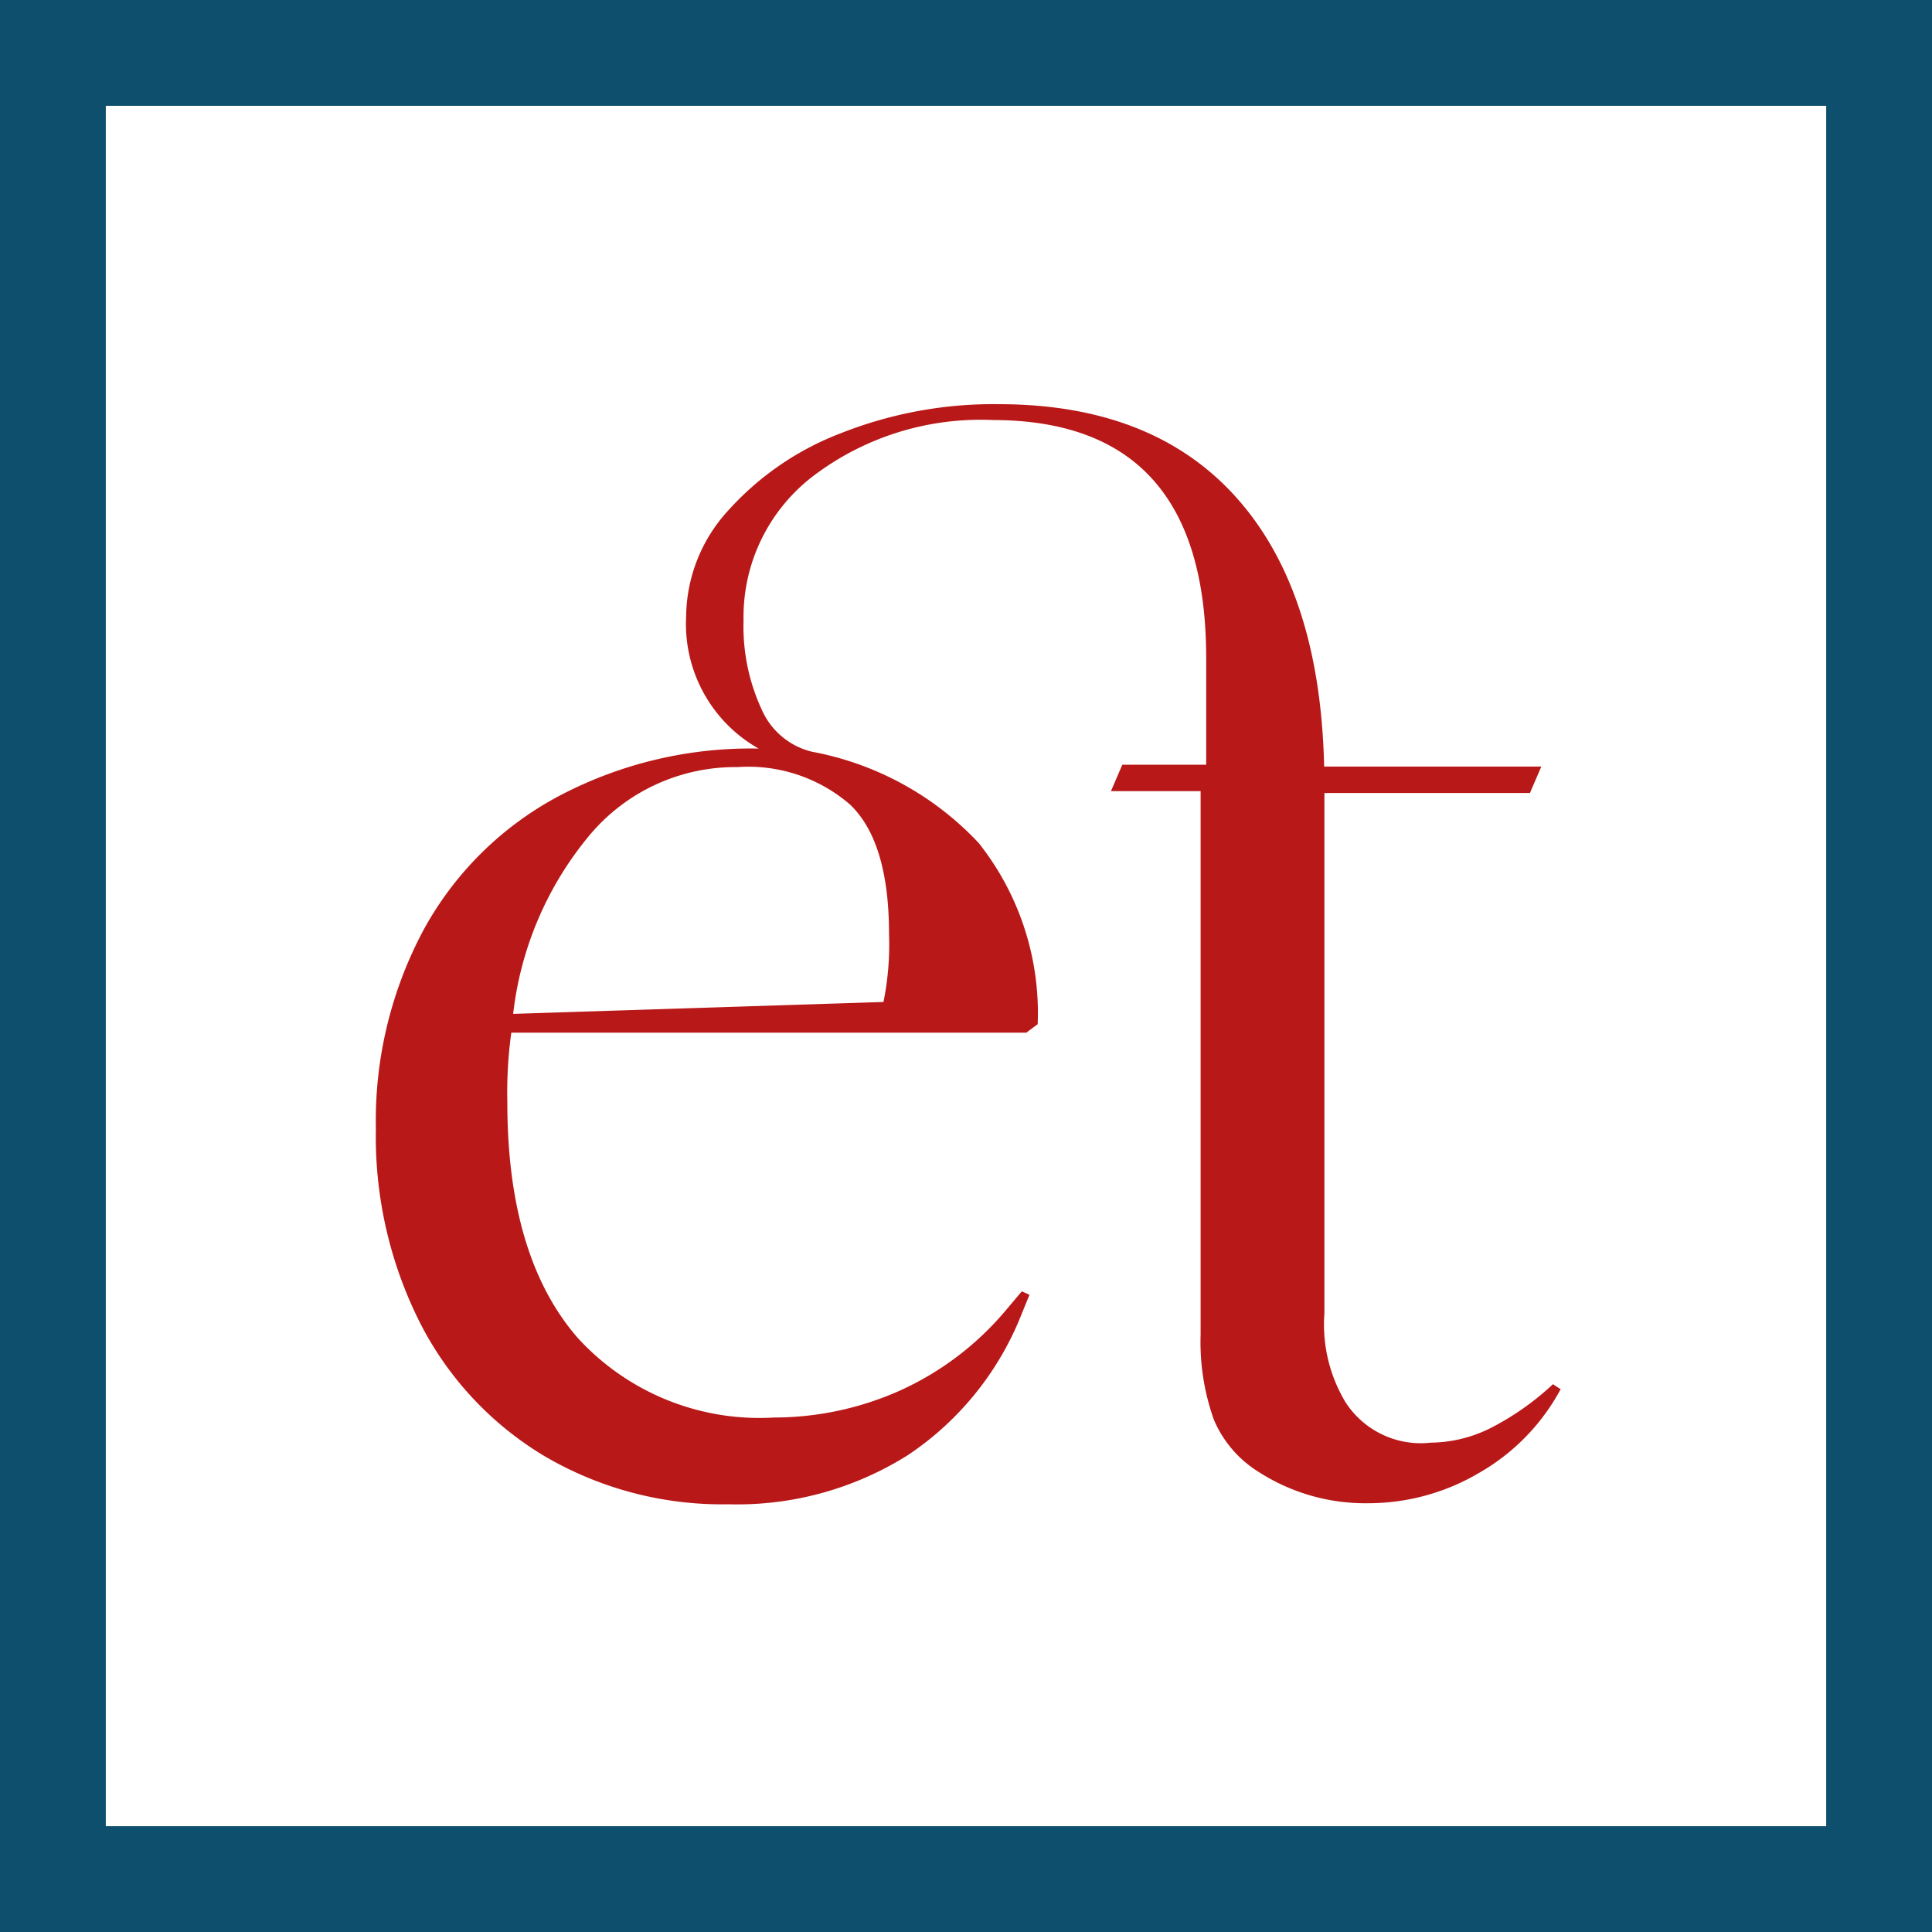 <svg xmlns="http://www.w3.org/2000/svg" viewBox="0 0 73.04 73.04"><rect x="0" y="0" width="73.04" height="73.04" fill="#808080" stroke="none"/><defs><style>.cls-1{fill:#fff;stroke:#0d4f6c;stroke-miterlimit:10;stroke-width:4px;}.cls-2{fill:#b91818;}</style></defs><g id="Livello_2" data-name="Livello 2"><g id="Livello_1-2" data-name="Livello 1"><rect class="cls-1" x="2" y="2" width="69.04" height="69.04"/><path class="cls-2" d="M37.54,15.88A10.46,10.46,0,0,0,30.74,18a6.7,6.7,0,0,0-2.63,5.46,7.46,7.46,0,0,0,.68,3.35,2.79,2.79,0,0,0,1.91,1.61A11.52,11.52,0,0,1,37,31.87a10.35,10.35,0,0,1,2.23,6.85l-.43.32H19.33a16.59,16.59,0,0,0-.15,2.64q0,5.85,2.67,8.91a9.31,9.31,0,0,0,7.41,3,11.69,11.69,0,0,0,4.72-1,11.3,11.3,0,0,0,4-3l.65-.77.29.13-.29.71A11.46,11.46,0,0,1,34.34,55a12.1,12.1,0,0,1-6.8,1.87,13.27,13.27,0,0,1-6.92-1.8,12.46,12.46,0,0,1-4.71-5,15.62,15.62,0,0,1-1.7-7.4A15.28,15.28,0,0,1,16,35.18a12.53,12.53,0,0,1,5.12-5.08,15.53,15.53,0,0,1,7.56-1.8,5.41,5.41,0,0,1-2.74-5,6,6,0,0,1,1.59-4,11,11,0,0,1,4.28-2.93,15.66,15.66,0,0,1,5.94-1.09q5.84,0,9,3.54t3.31,10.16h8.21l-.43,1H50.07V49.65A5.71,5.71,0,0,0,50.86,53a3.39,3.39,0,0,0,3.24,1.54A5.16,5.16,0,0,0,56.33,54a10.34,10.34,0,0,0,2.38-1.67l.29.19a8,8,0,0,1-3.06,3.15,8.25,8.25,0,0,1-4.21,1.16,7.45,7.45,0,0,1-4.11-1.16,4.3,4.3,0,0,1-1.73-2,8.74,8.74,0,0,1-.5-3.22V29.91H42l.43-1h3.17V24.89Q45.61,15.89,37.54,15.88ZM22.31,31.55a12.81,12.81,0,0,0-2.91,6.78l14-.45a10.92,10.92,0,0,0,.21-2.57q0-3.48-1.47-4.89A5.88,5.88,0,0,0,27.89,29,7.19,7.19,0,0,0,22.31,31.55Z"/></g></g></svg>
